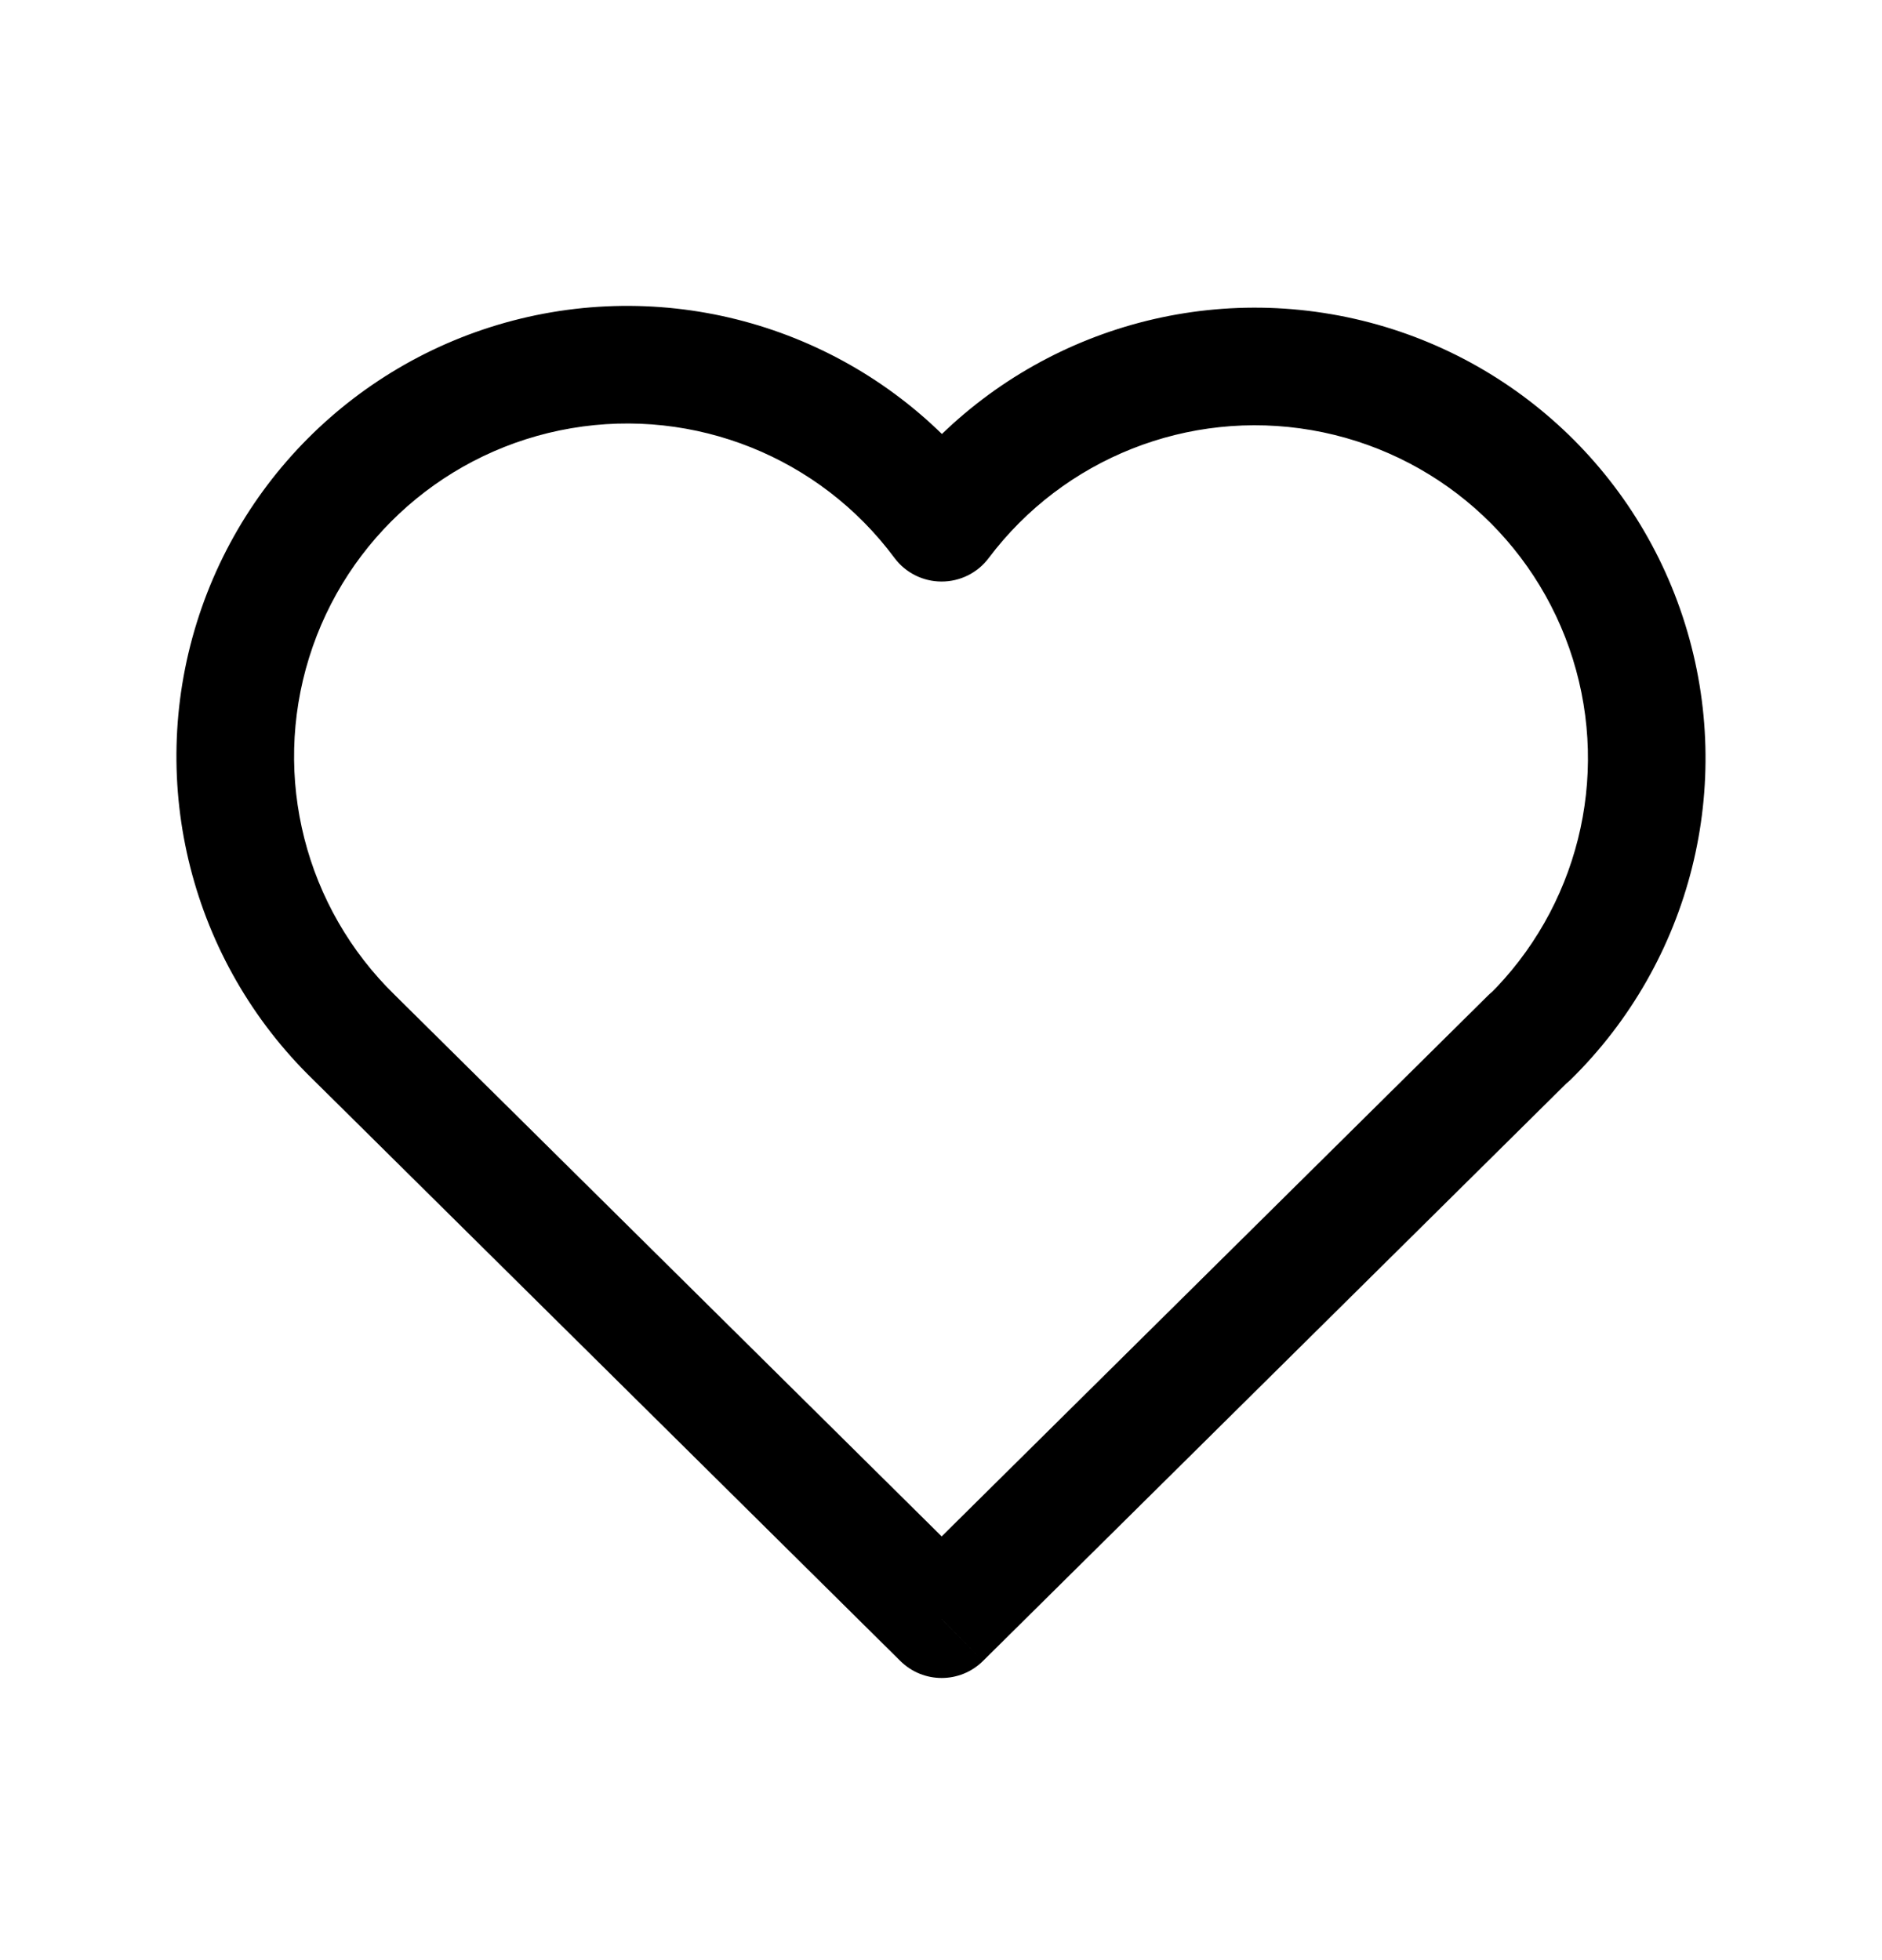 <svg width="24" height="25" viewBox="0 0 24 25" fill="none" xmlns="http://www.w3.org/2000/svg">
<g id="icon/like">
<path id="Shape" d="M20.032 13.762C20.326 13.47 20.329 12.995 20.037 12.701C19.746 12.407 19.271 12.404 18.977 12.696L20.032 13.762ZM12.008 20.651L11.481 21.184C11.773 21.474 12.244 21.474 12.536 21.184L12.008 20.651ZM5.04 12.696C4.746 12.404 4.271 12.407 3.979 12.701C3.688 12.995 3.69 13.47 3.985 13.762L5.04 12.696ZM3.989 13.766C4.286 14.055 4.761 14.049 5.05 13.752C5.339 13.455 5.332 12.98 5.035 12.691L3.989 13.766ZM12.008 6.667L11.406 7.115C11.547 7.305 11.77 7.417 12.006 7.417C12.243 7.418 12.466 7.307 12.608 7.118L12.008 6.667ZM18.979 12.7C18.683 12.99 18.679 13.465 18.969 13.76C19.259 14.056 19.734 14.06 20.03 13.77L18.979 12.7ZM18.977 12.696L11.481 20.118L12.536 21.184L20.032 13.762L18.977 12.696ZM12.536 20.118L5.04 12.696L3.985 13.762L11.481 21.184L12.536 20.118ZM5.035 12.691C3.89 11.576 3.467 9.913 3.942 8.387L2.509 7.942C1.867 10.007 2.439 12.258 3.989 13.766L5.035 12.691ZM3.942 8.387C4.416 6.861 5.708 5.731 7.284 5.462L7.032 3.983C4.899 4.347 3.152 5.876 2.509 7.942L3.942 8.387ZM7.284 5.462C8.86 5.193 10.453 5.832 11.406 7.115L12.61 6.22C11.32 4.484 9.164 3.62 7.032 3.983L7.284 5.462ZM12.608 7.118C13.565 5.845 15.155 5.215 16.725 5.486L16.981 4.008C14.856 3.641 12.705 4.494 11.409 6.217L12.608 7.118ZM16.725 5.486C18.296 5.757 19.582 6.884 20.057 8.404L21.488 7.957C20.846 5.899 19.105 4.374 16.981 4.008L16.725 5.486ZM20.057 8.404C20.532 9.925 20.116 11.583 18.979 12.7L20.03 13.77C21.568 12.259 22.131 10.015 21.488 7.957L20.057 8.404Z" fill="black"/>
</g>
</svg>
